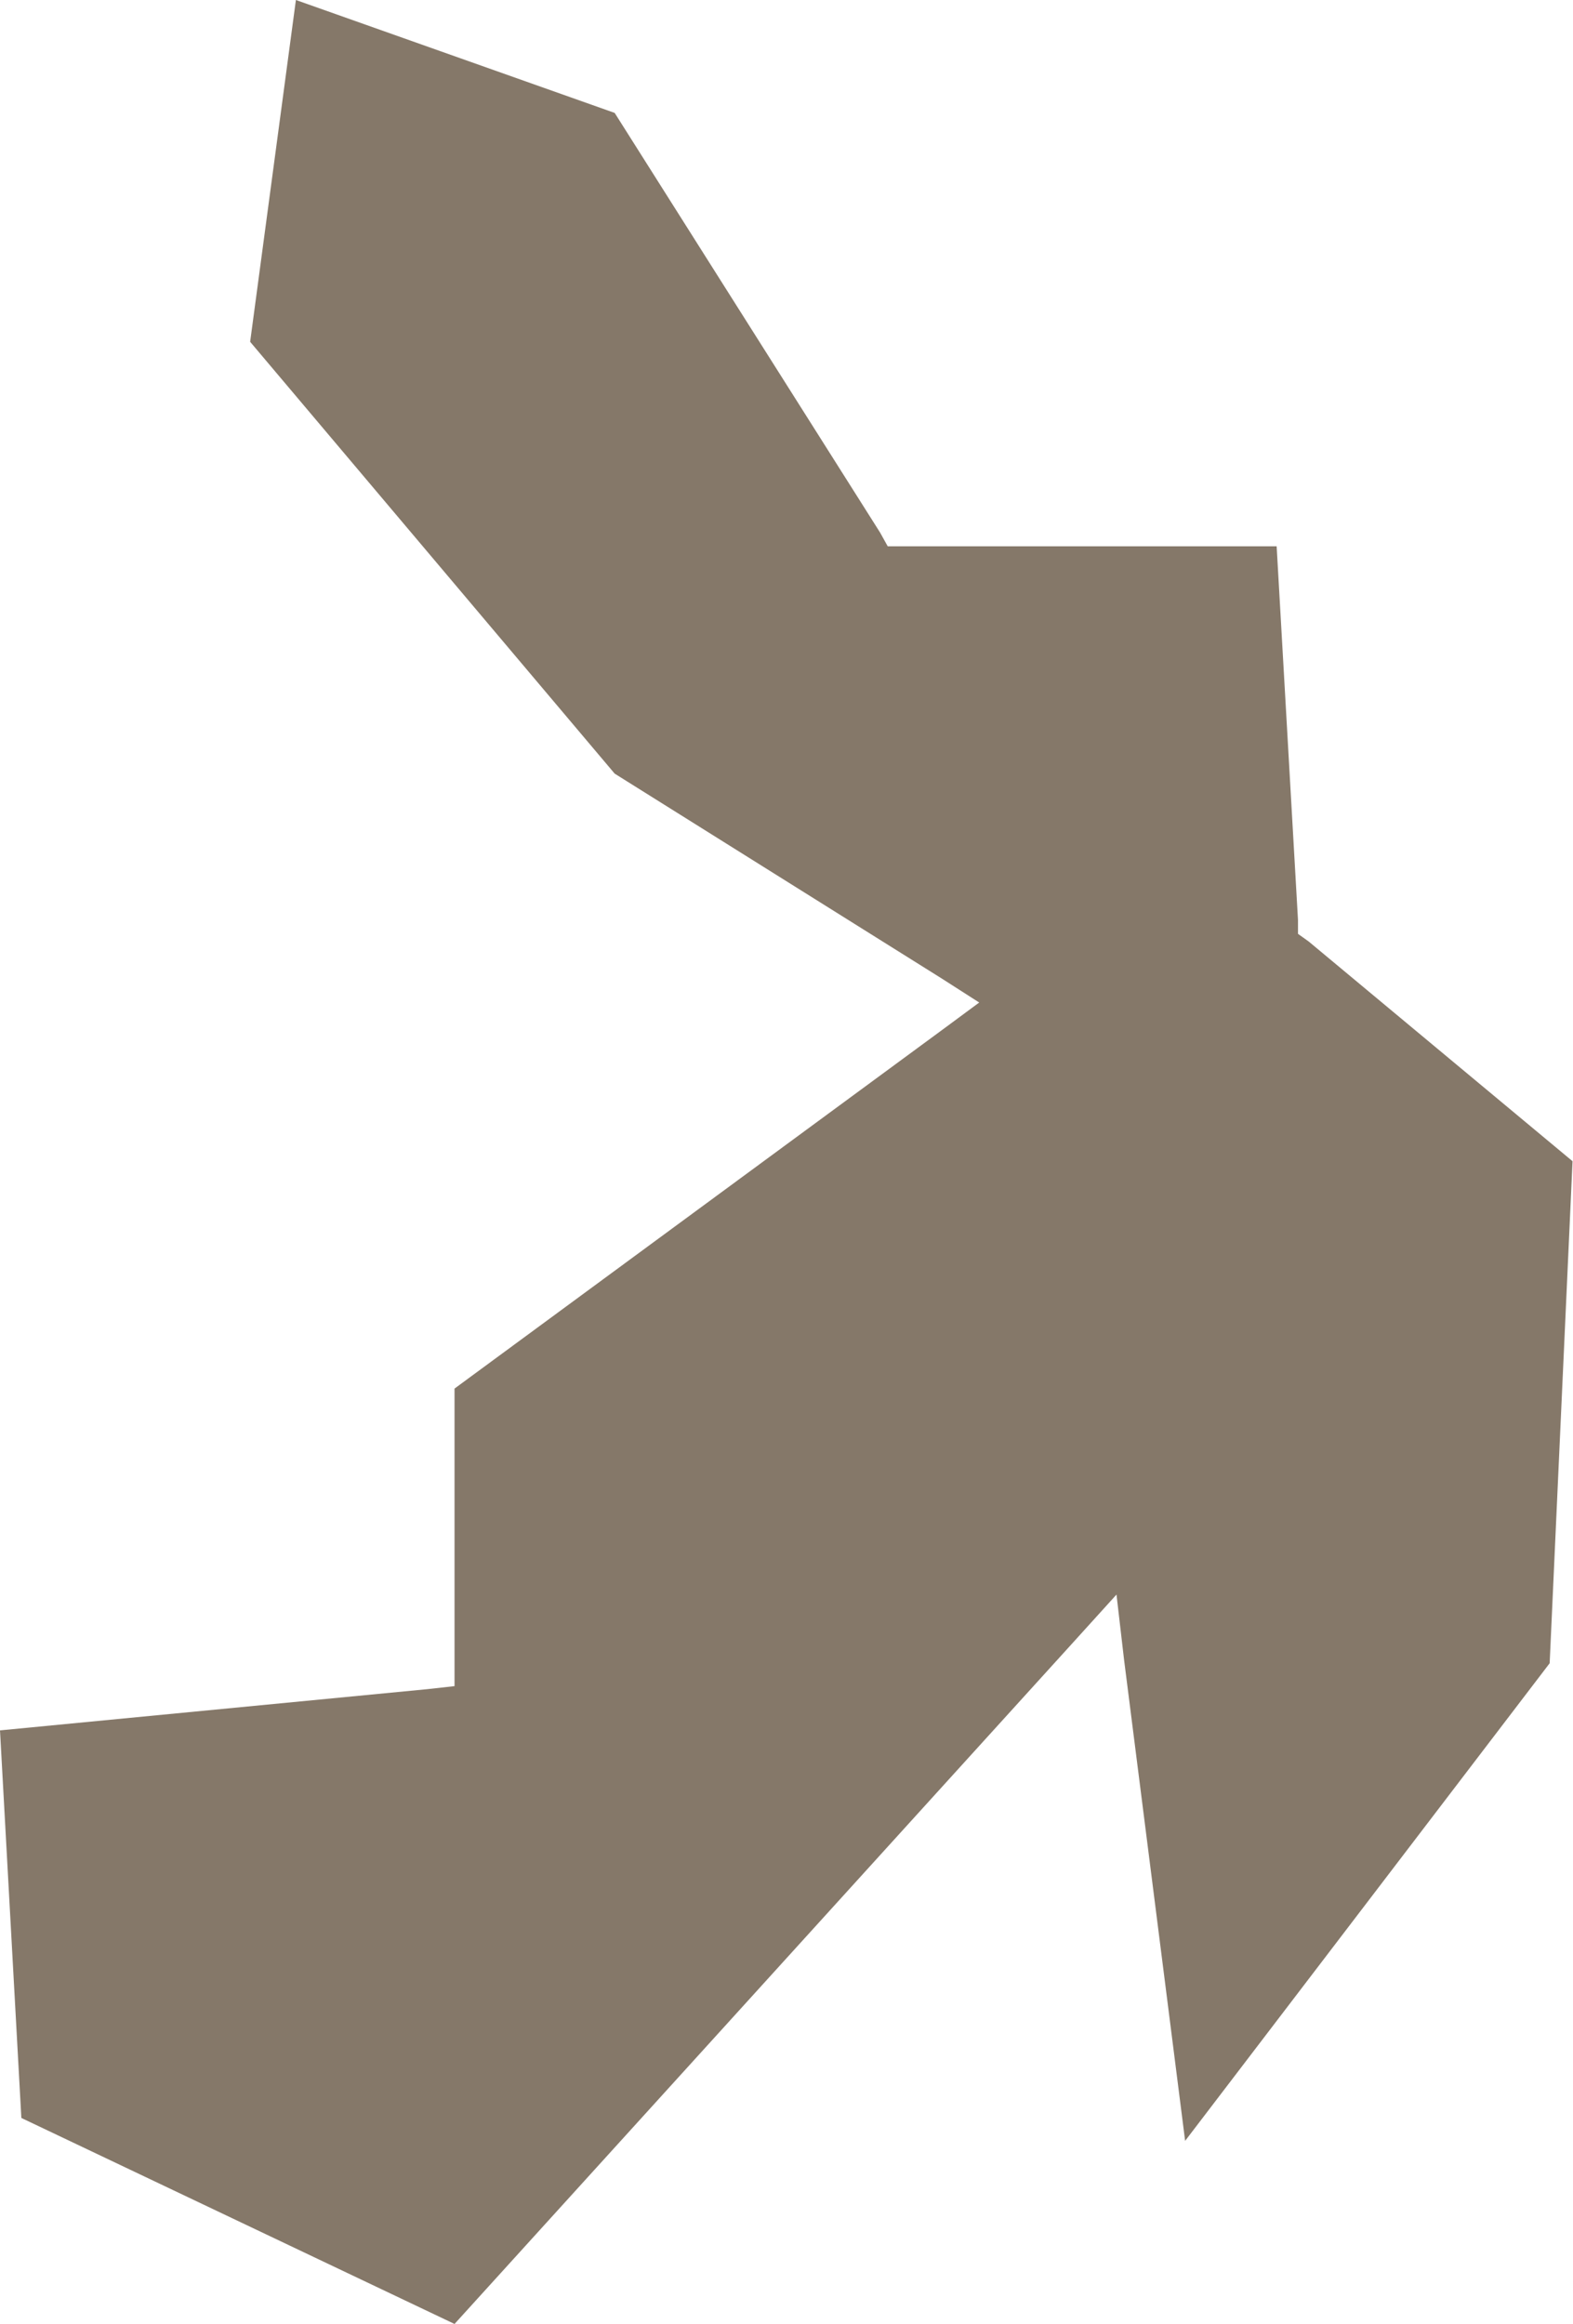 <?xml version="1.0" encoding="UTF-8"?> <svg xmlns="http://www.w3.org/2000/svg" xmlns:xlink="http://www.w3.org/1999/xlink" width="10.313" height="15.23" viewBox="0 0 10.313 15.23" fill="none"><desc> Created with Pixso. </desc><defs></defs><path id="polygon" d="M0 11.34L0.14 13.88L2.98 15.23L7.03 10.77L7.32 10.45L7.37 10.88L7.77 14.03L10.16 10.9L10.31 7.61L8.58 6.17L8.51 6.12L8.51 6.03L8.37 3.58L5.82 3.58L5.77 3.49L4.03 0.74L1.94 0L1.64 2.24L4.03 5.07L4.03 5.07L6.17 6.41L6.42 6.57L6.19 6.74L2.98 9.1L2.98 11.05L2.8 11.07L0 11.34Z" fill="#857869" fill-opacity="1" fill-rule="evenodd"></path></svg> 